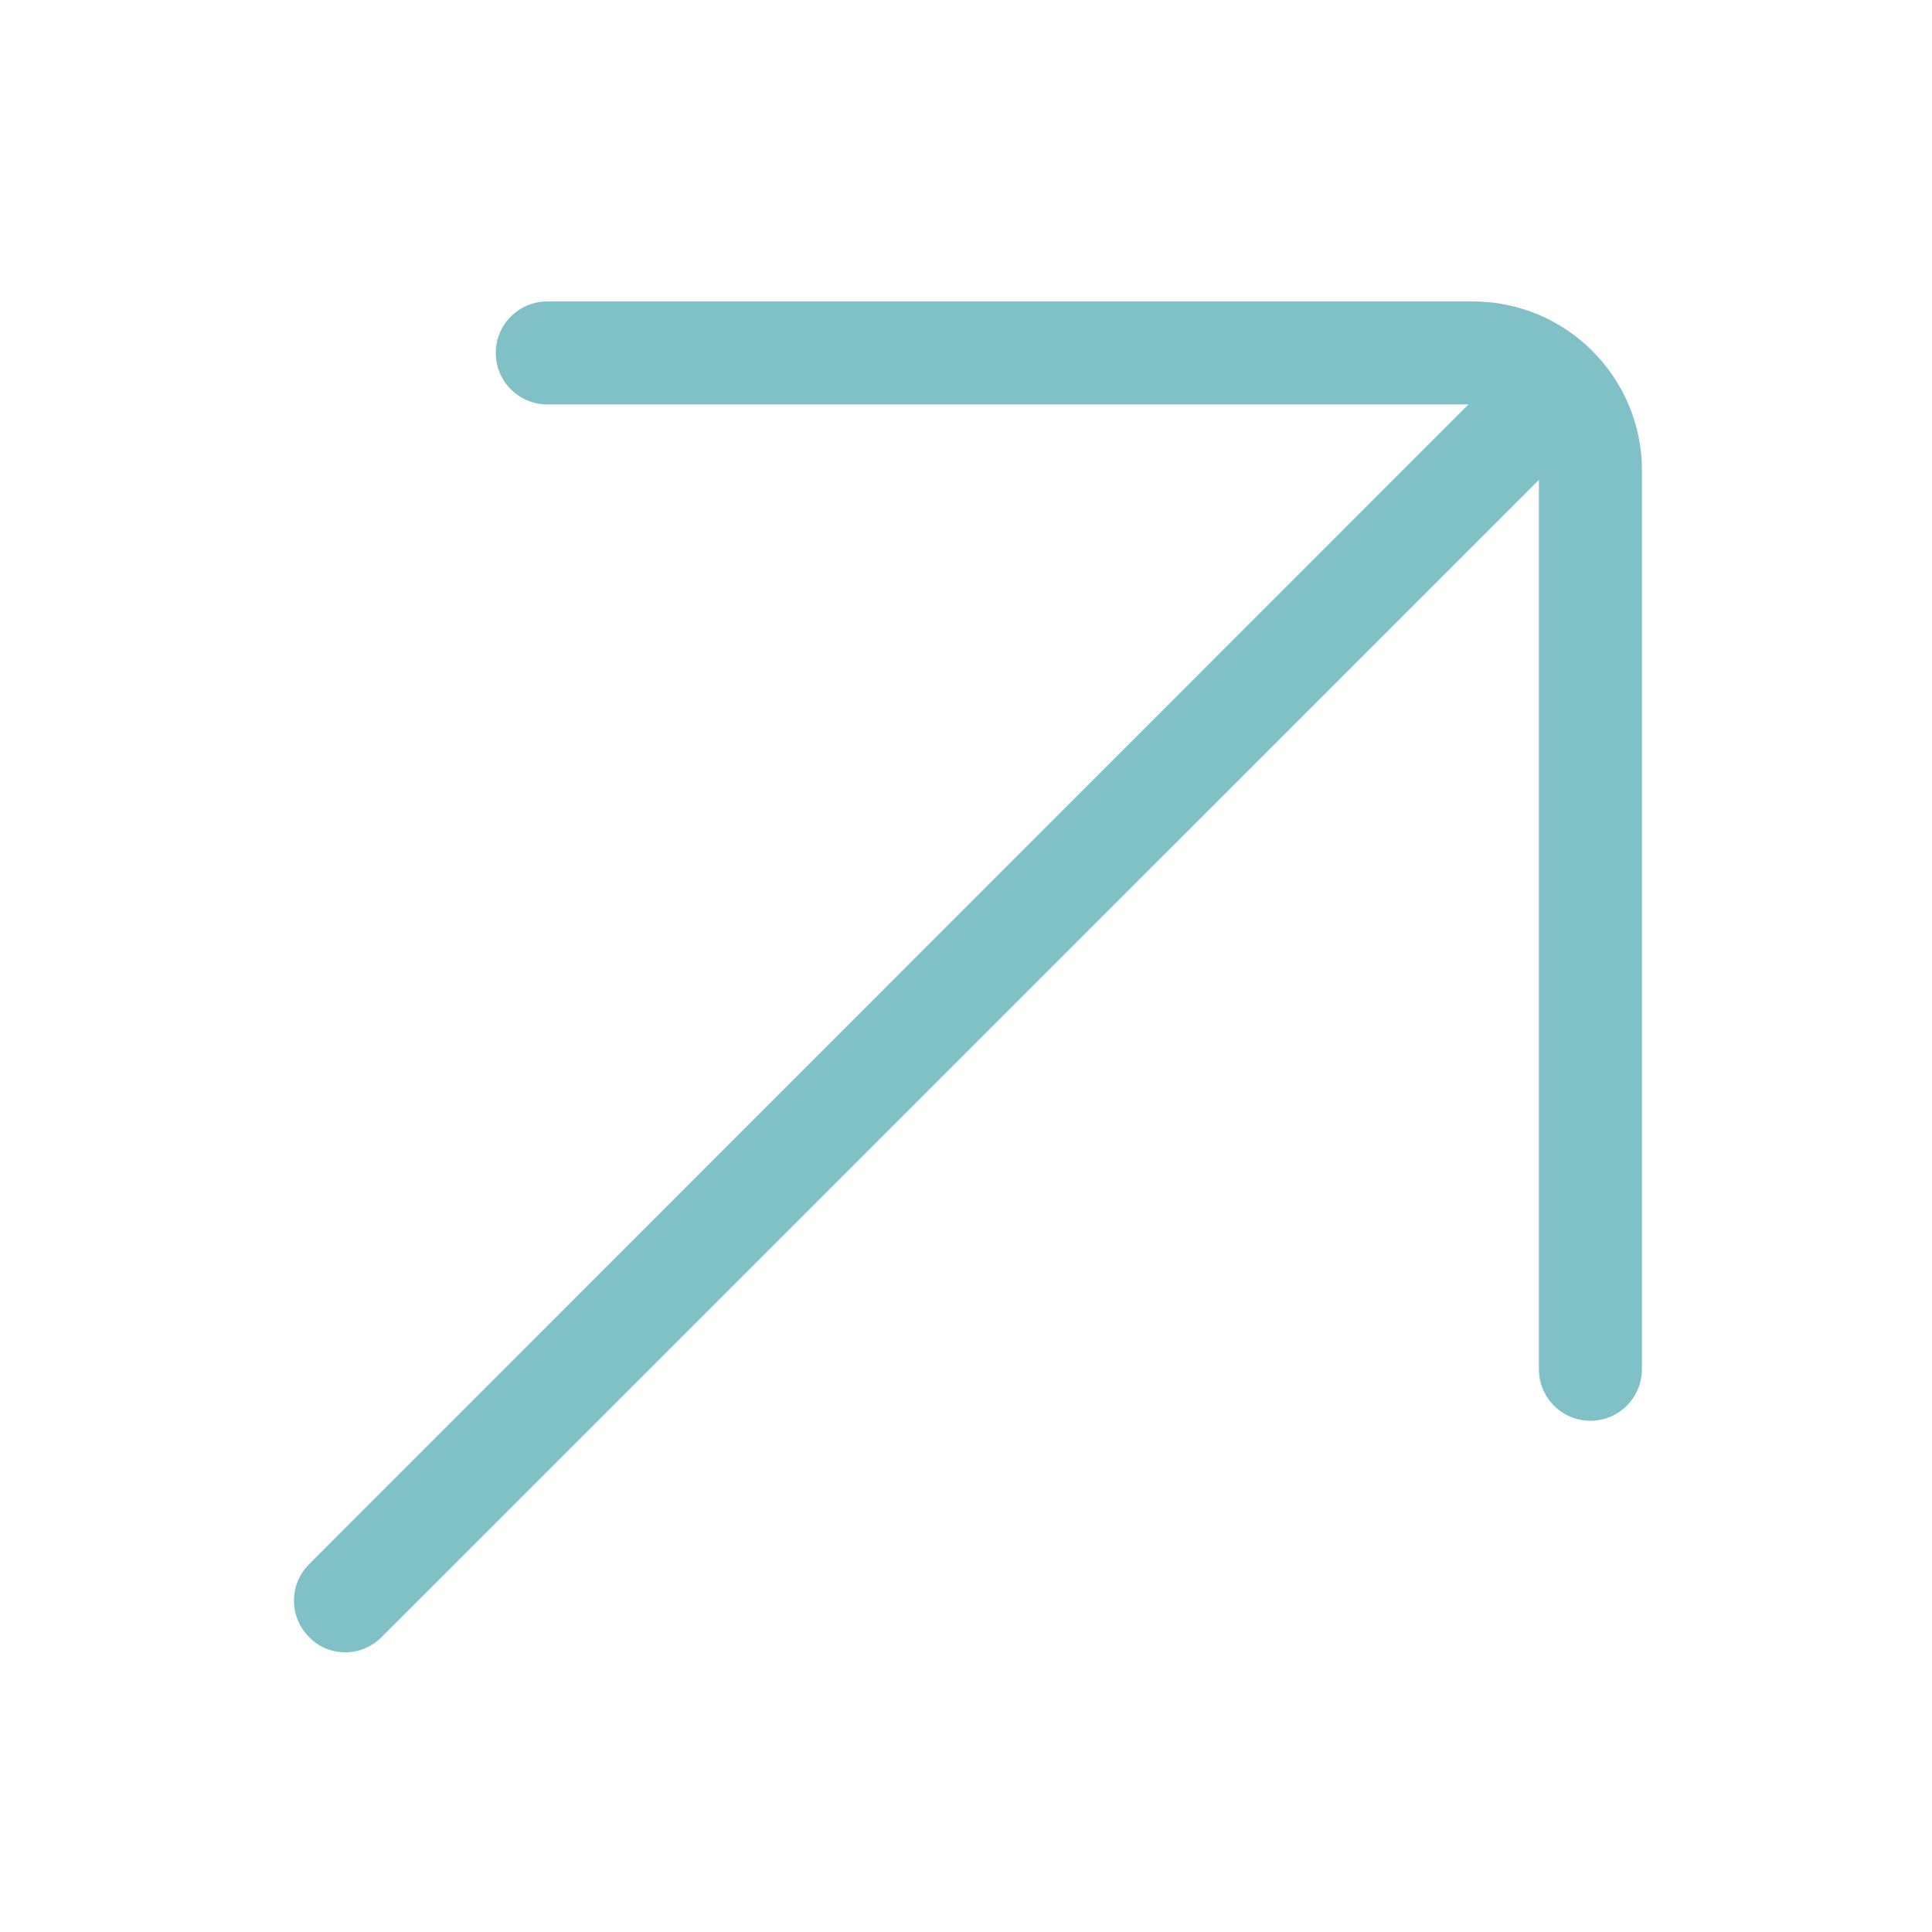 <?xml version="1.0" encoding="UTF-8"?> <svg xmlns="http://www.w3.org/2000/svg" width="36" height="36" viewBox="0 0 36 36" fill="none"><path d="M29.635 26.474C29.105 26.474 28.675 26.044 28.675 25.514V8.764C28.675 8.088 28.123 7.536 27.447 7.536H10.198C9.668 7.536 9.238 7.106 9.238 6.576C9.238 6.046 9.668 5.617 10.198 5.617H27.447C29.182 5.617 30.595 7.029 30.595 8.764V25.514C30.595 26.044 30.165 26.474 29.635 26.474Z" fill="#80C1C7"></path><path d="M6.436 30.789C6.19 30.789 5.945 30.697 5.76 30.505C5.384 30.129 5.384 29.522 5.76 29.146L28.084 6.815C28.46 6.439 29.067 6.439 29.443 6.815C29.819 7.191 29.819 7.797 29.443 8.174L7.111 30.505C6.927 30.689 6.681 30.789 6.436 30.789Z" fill="#80C1C7"></path></svg> 